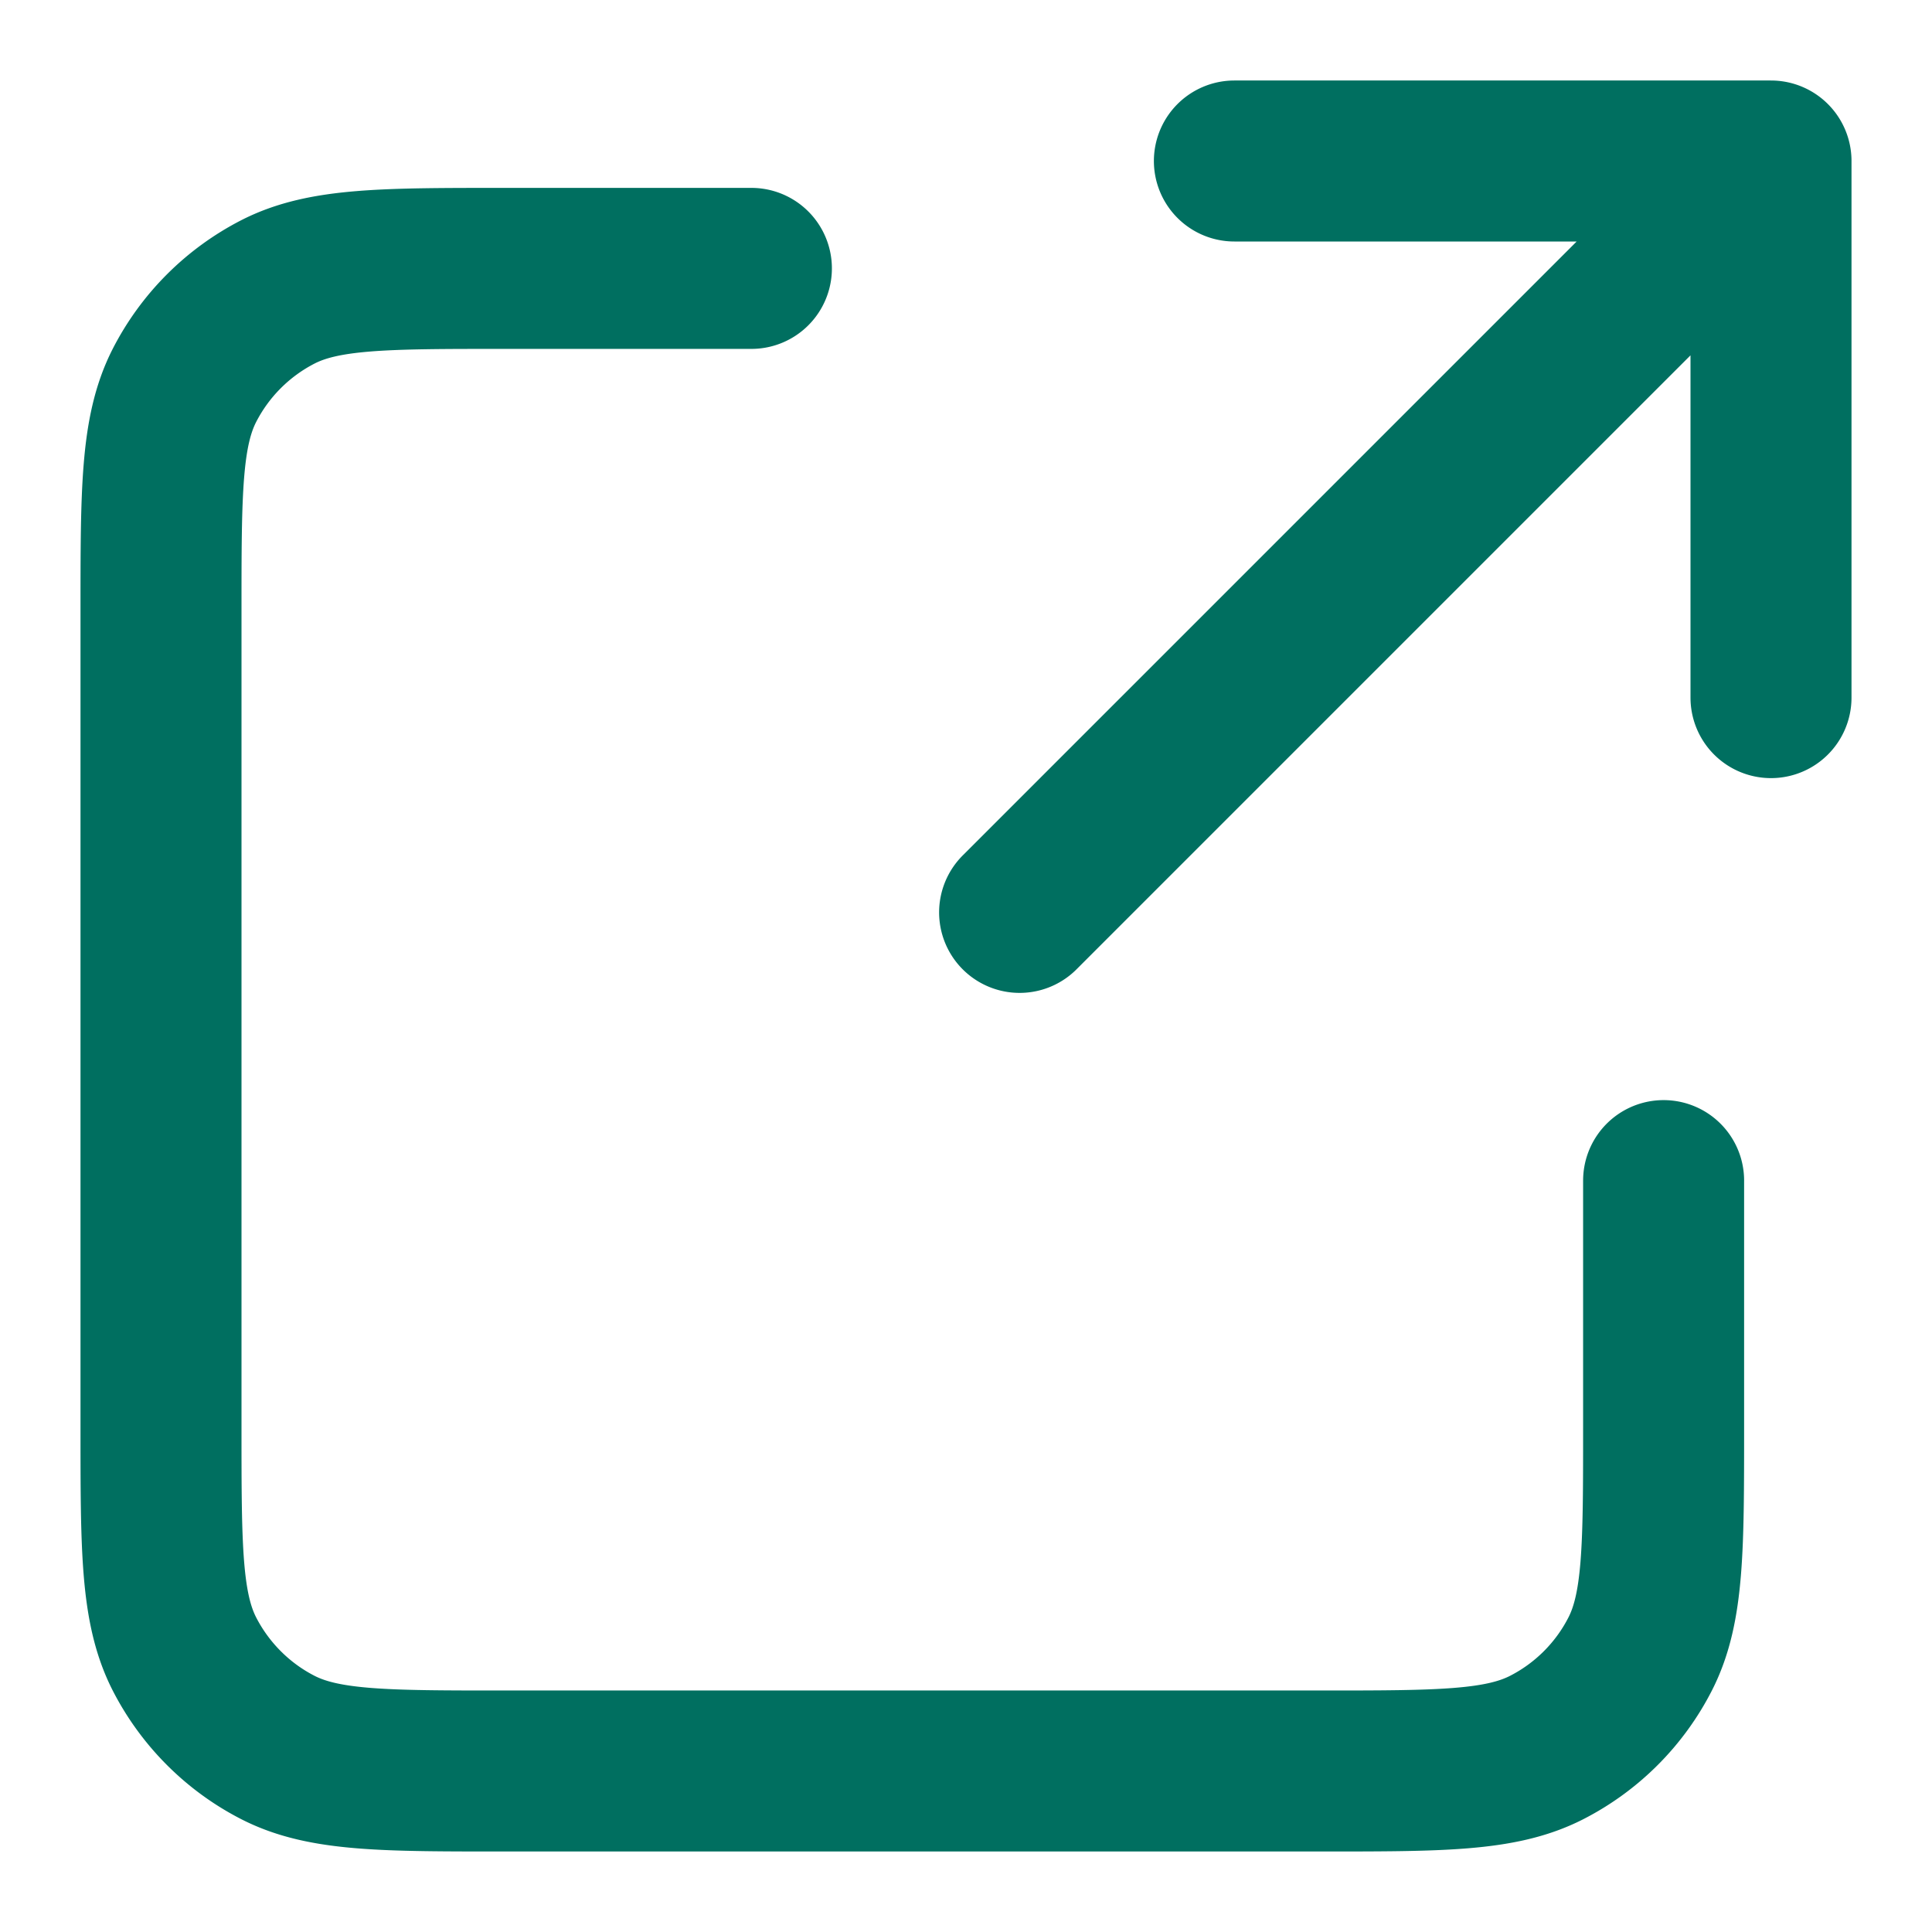 <svg xmlns="http://www.w3.org/2000/svg" width="12" height="12" fill="none"><path d="M4.667 1.667H3.133c-.746 0-1.12 0-1.405.145a1.34 1.34 0 00-.583.583C1 2.68 1 3.053 1 3.8v5.067c0 .746 0 1.12.145 1.405.128.25.332.455.583.583.285.145.658.145 1.403.145h5.071c.745 0 1.118 0 1.403-.145.251-.128.455-.332.583-.583.145-.285.145-.658.145-1.403V7.333m.667-3V1m0 0H7.667M11 1L6.333 5.667" stroke="#006F60" stroke-linecap="round" stroke-linejoin="round"/></svg>